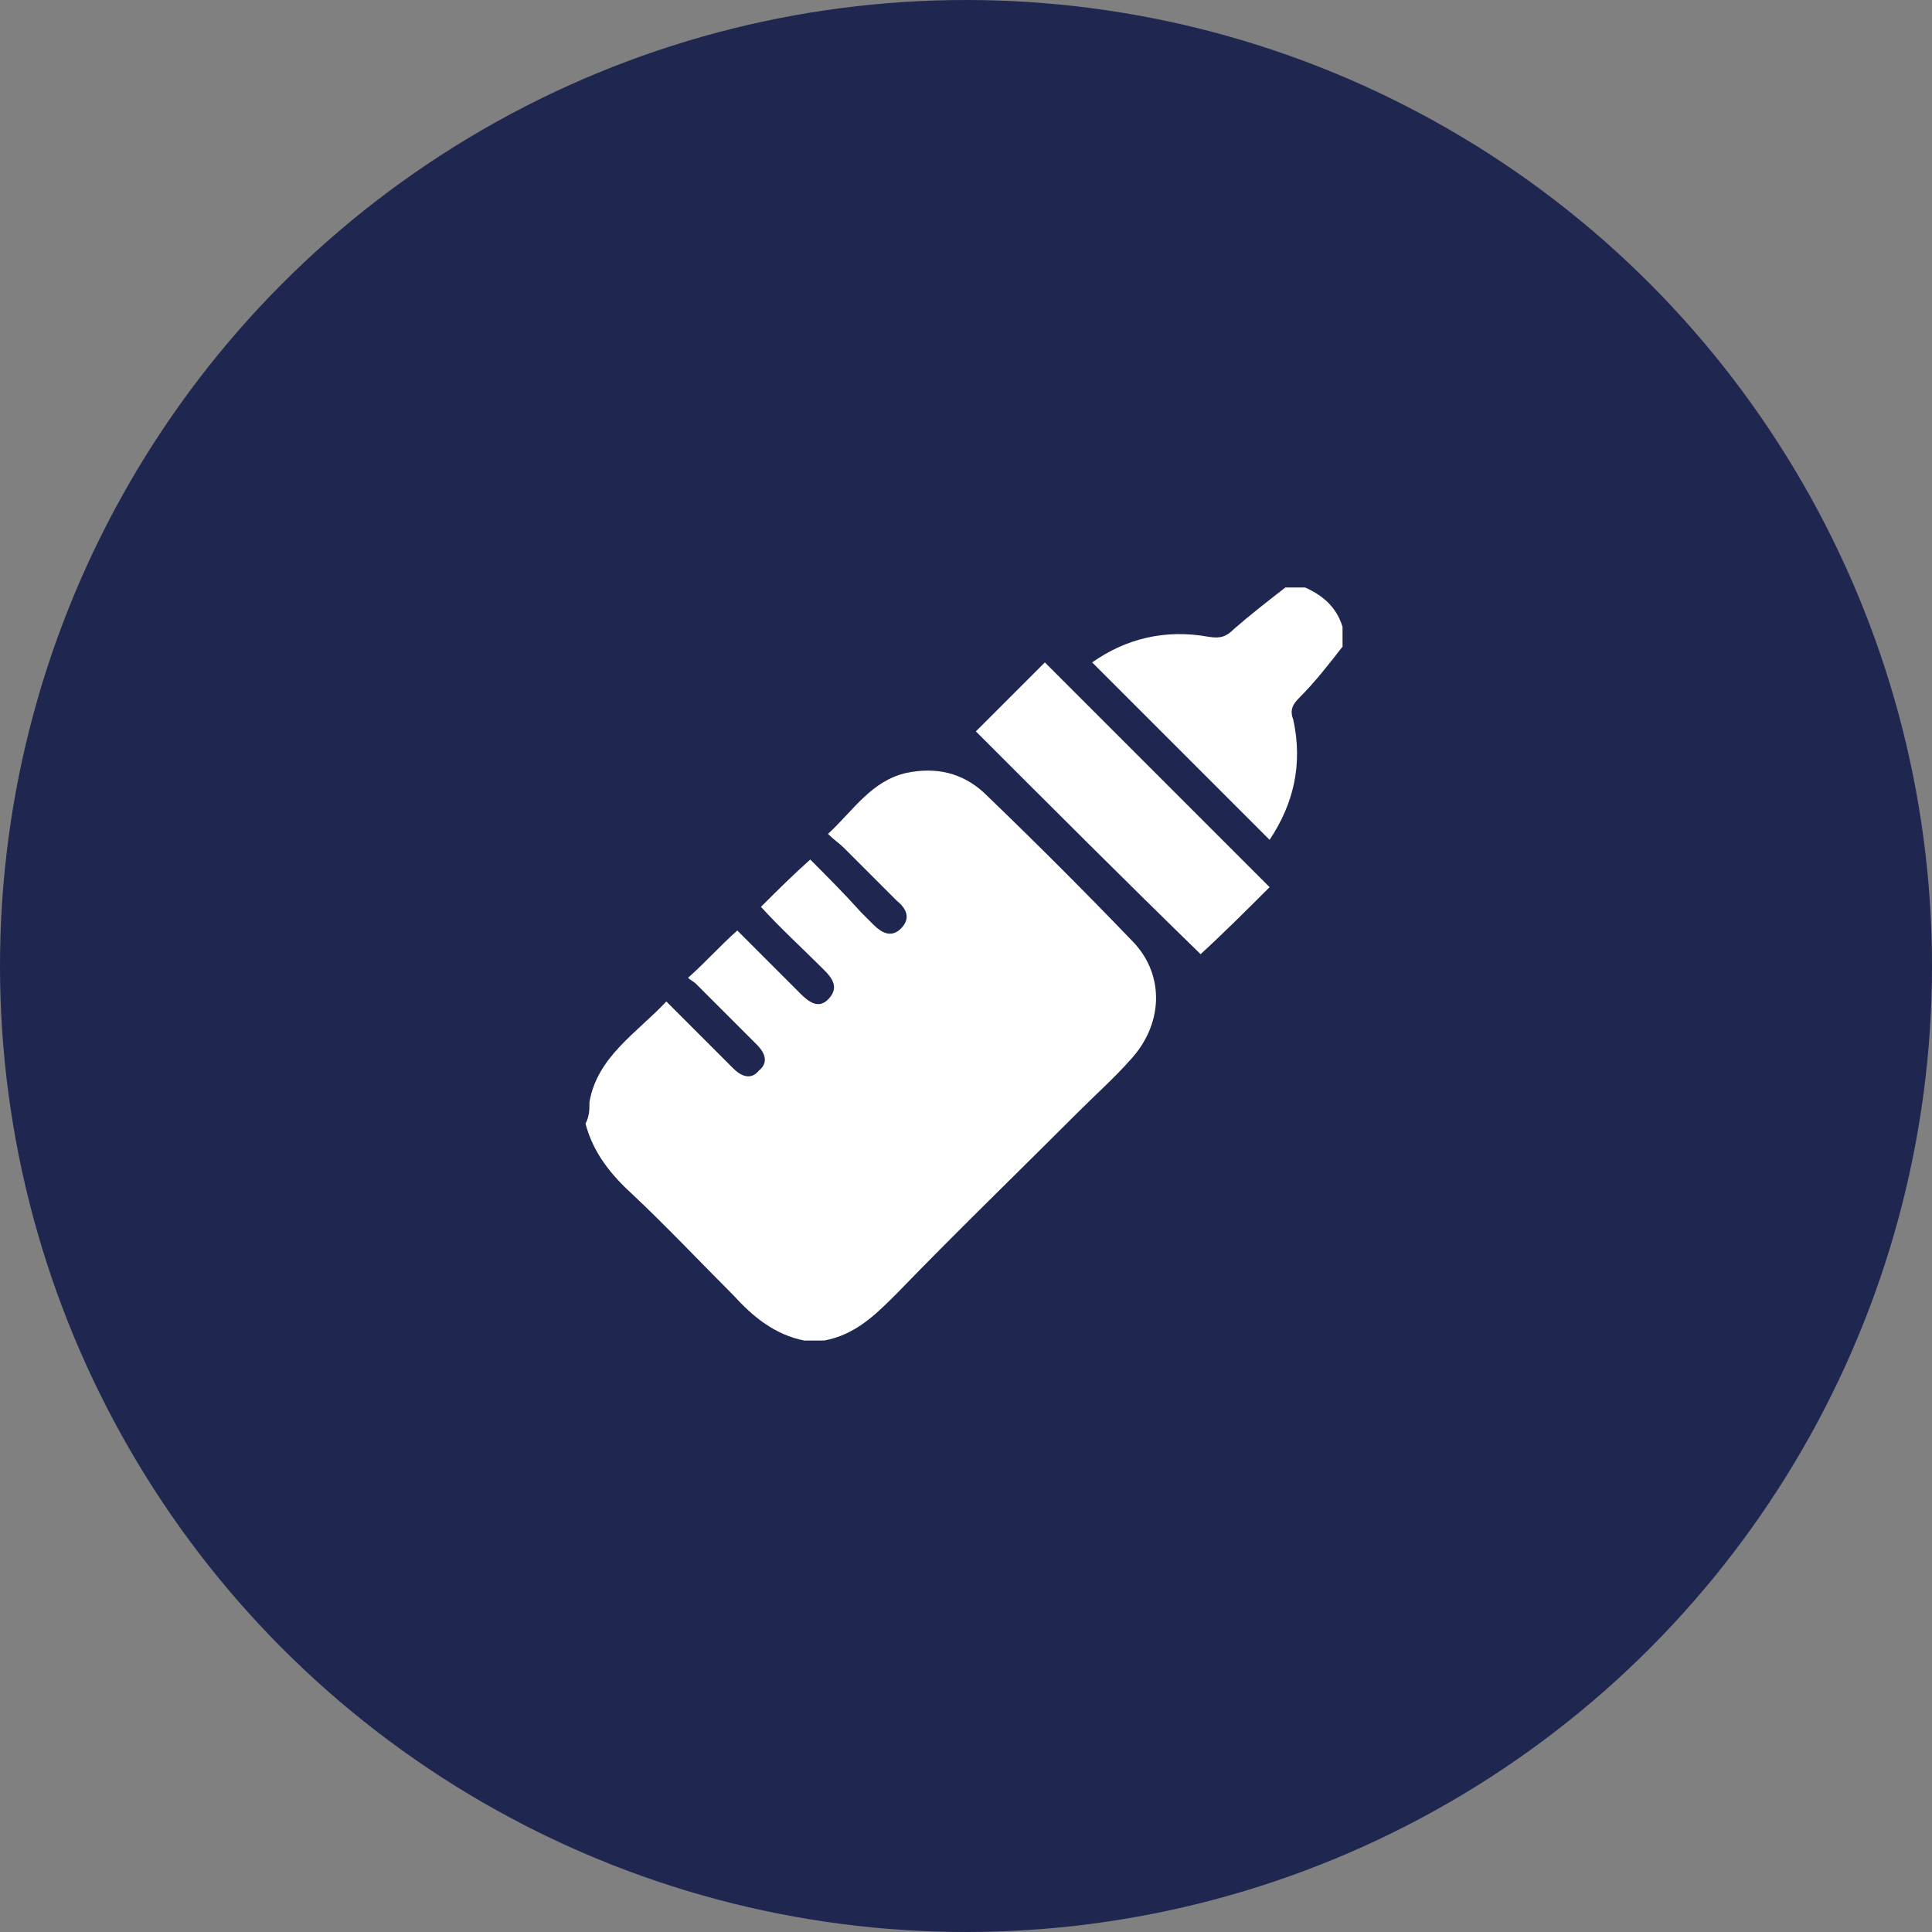 <?xml version="1.0" encoding="utf-8"?>
<!-- Generator: Adobe Illustrator 23.0.3, SVG Export Plug-In . SVG Version: 6.00 Build 0)  -->
<svg version="1.1" id="レイヤー_1" xmlns="http://www.w3.org/2000/svg" xmlns:xlink="http://www.w3.org/1999/xlink" x="0px"
	 y="0px" viewBox="0 0 98 98" style="enable-background:new 0 0 98 98;" xml:space="preserve">
<rect x="0" y="0" width="98" height="98" fill="#808080" stroke="none"/>
<style type="text/css">
	.st0{fill:#1F2751;}
	.st1{fill:#FFFFFF;}
</style>
<circle class="st0" cx="49" cy="49" r="49"/>
<g>
	<path class="st1" d="M29.9,55.9c0.4-2.3,2.4-3.5,3.9-5.1c0.9,0.9,1.8,1.8,2.6,2.6c0.3,0.3,0.6,0.6,0.8,0.8c0.4,0.4,0.9,0.6,1.3,0.1
		c0.5-0.4,0.3-0.9-0.1-1.3c-1-1-2-2-3.1-3.1c-0.1-0.1-0.3-0.2-0.4-0.3c0.9-0.8,1.6-1.6,2.5-2.4c1,1,2.1,2.1,3.2,3.2
		c0.4,0.4,0.9,0.8,1.4,0.3c0.6-0.6,0.2-1.1-0.2-1.5c-1.1-1.1-2.2-2.1-3.2-3.2c0.8-0.8,1.6-1.6,2.5-2.4c0.8,0.8,1.7,1.7,2.6,2.7
		c0.2,0.2,0.4,0.4,0.6,0.6c0.4,0.4,0.9,0.7,1.4,0.2c0.5-0.5,0.3-1-0.2-1.4c-0.9-0.9-1.8-1.8-2.7-2.7c-0.2-0.2-0.5-0.4-0.8-0.7
		c1.3-1.2,2.2-2.7,4-3.1c1.5-0.3,2.8,0,3.9,1c2.6,2.5,5.1,5,7.6,7.6c1.6,1.7,1.5,4.2-0.2,6c-0.8,0.9-1.7,1.7-2.6,2.6
		c-3.1,3.1-6.2,6.1-9.2,9.2c-1.1,1.1-2.1,2.1-3.7,2.4c-0.3,0-0.7,0-1,0c-1.5-0.3-2.6-1.2-3.6-2.3c-1.7-1.7-3.4-3.5-5.1-5.1
		c-1.1-1-2-2.1-2.4-3.6C29.9,56.6,29.9,56.3,29.9,55.9z"/>
	<path class="st1" d="M68.1,32.8c-0.7,0.9-1.4,1.8-2.2,2.6c-0.3,0.3-0.5,0.6-0.3,1.1c0.5,2.3,0,4.3-1.2,6.1c-3-3-6-6-9-9
		c1.7-1.2,3.7-1.7,5.9-1.3c0.6,0.1,0.9,0,1.3-0.4c0.8-0.7,1.7-1.4,2.6-2.1c0.3,0,0.7,0,1,0c0.9,0.4,1.6,1,1.9,2
		C68.1,32.3,68.1,32.5,68.1,32.8z"/>
	<path class="st1" d="M49.5,37.1c1.1-1.1,2.3-2.3,3.5-3.5c3.8,3.8,7.6,7.6,11.4,11.4c-1.1,1.1-2.3,2.3-3.5,3.4
		C57.1,44.7,53.3,40.9,49.5,37.1z"/>
</g>
</svg>
